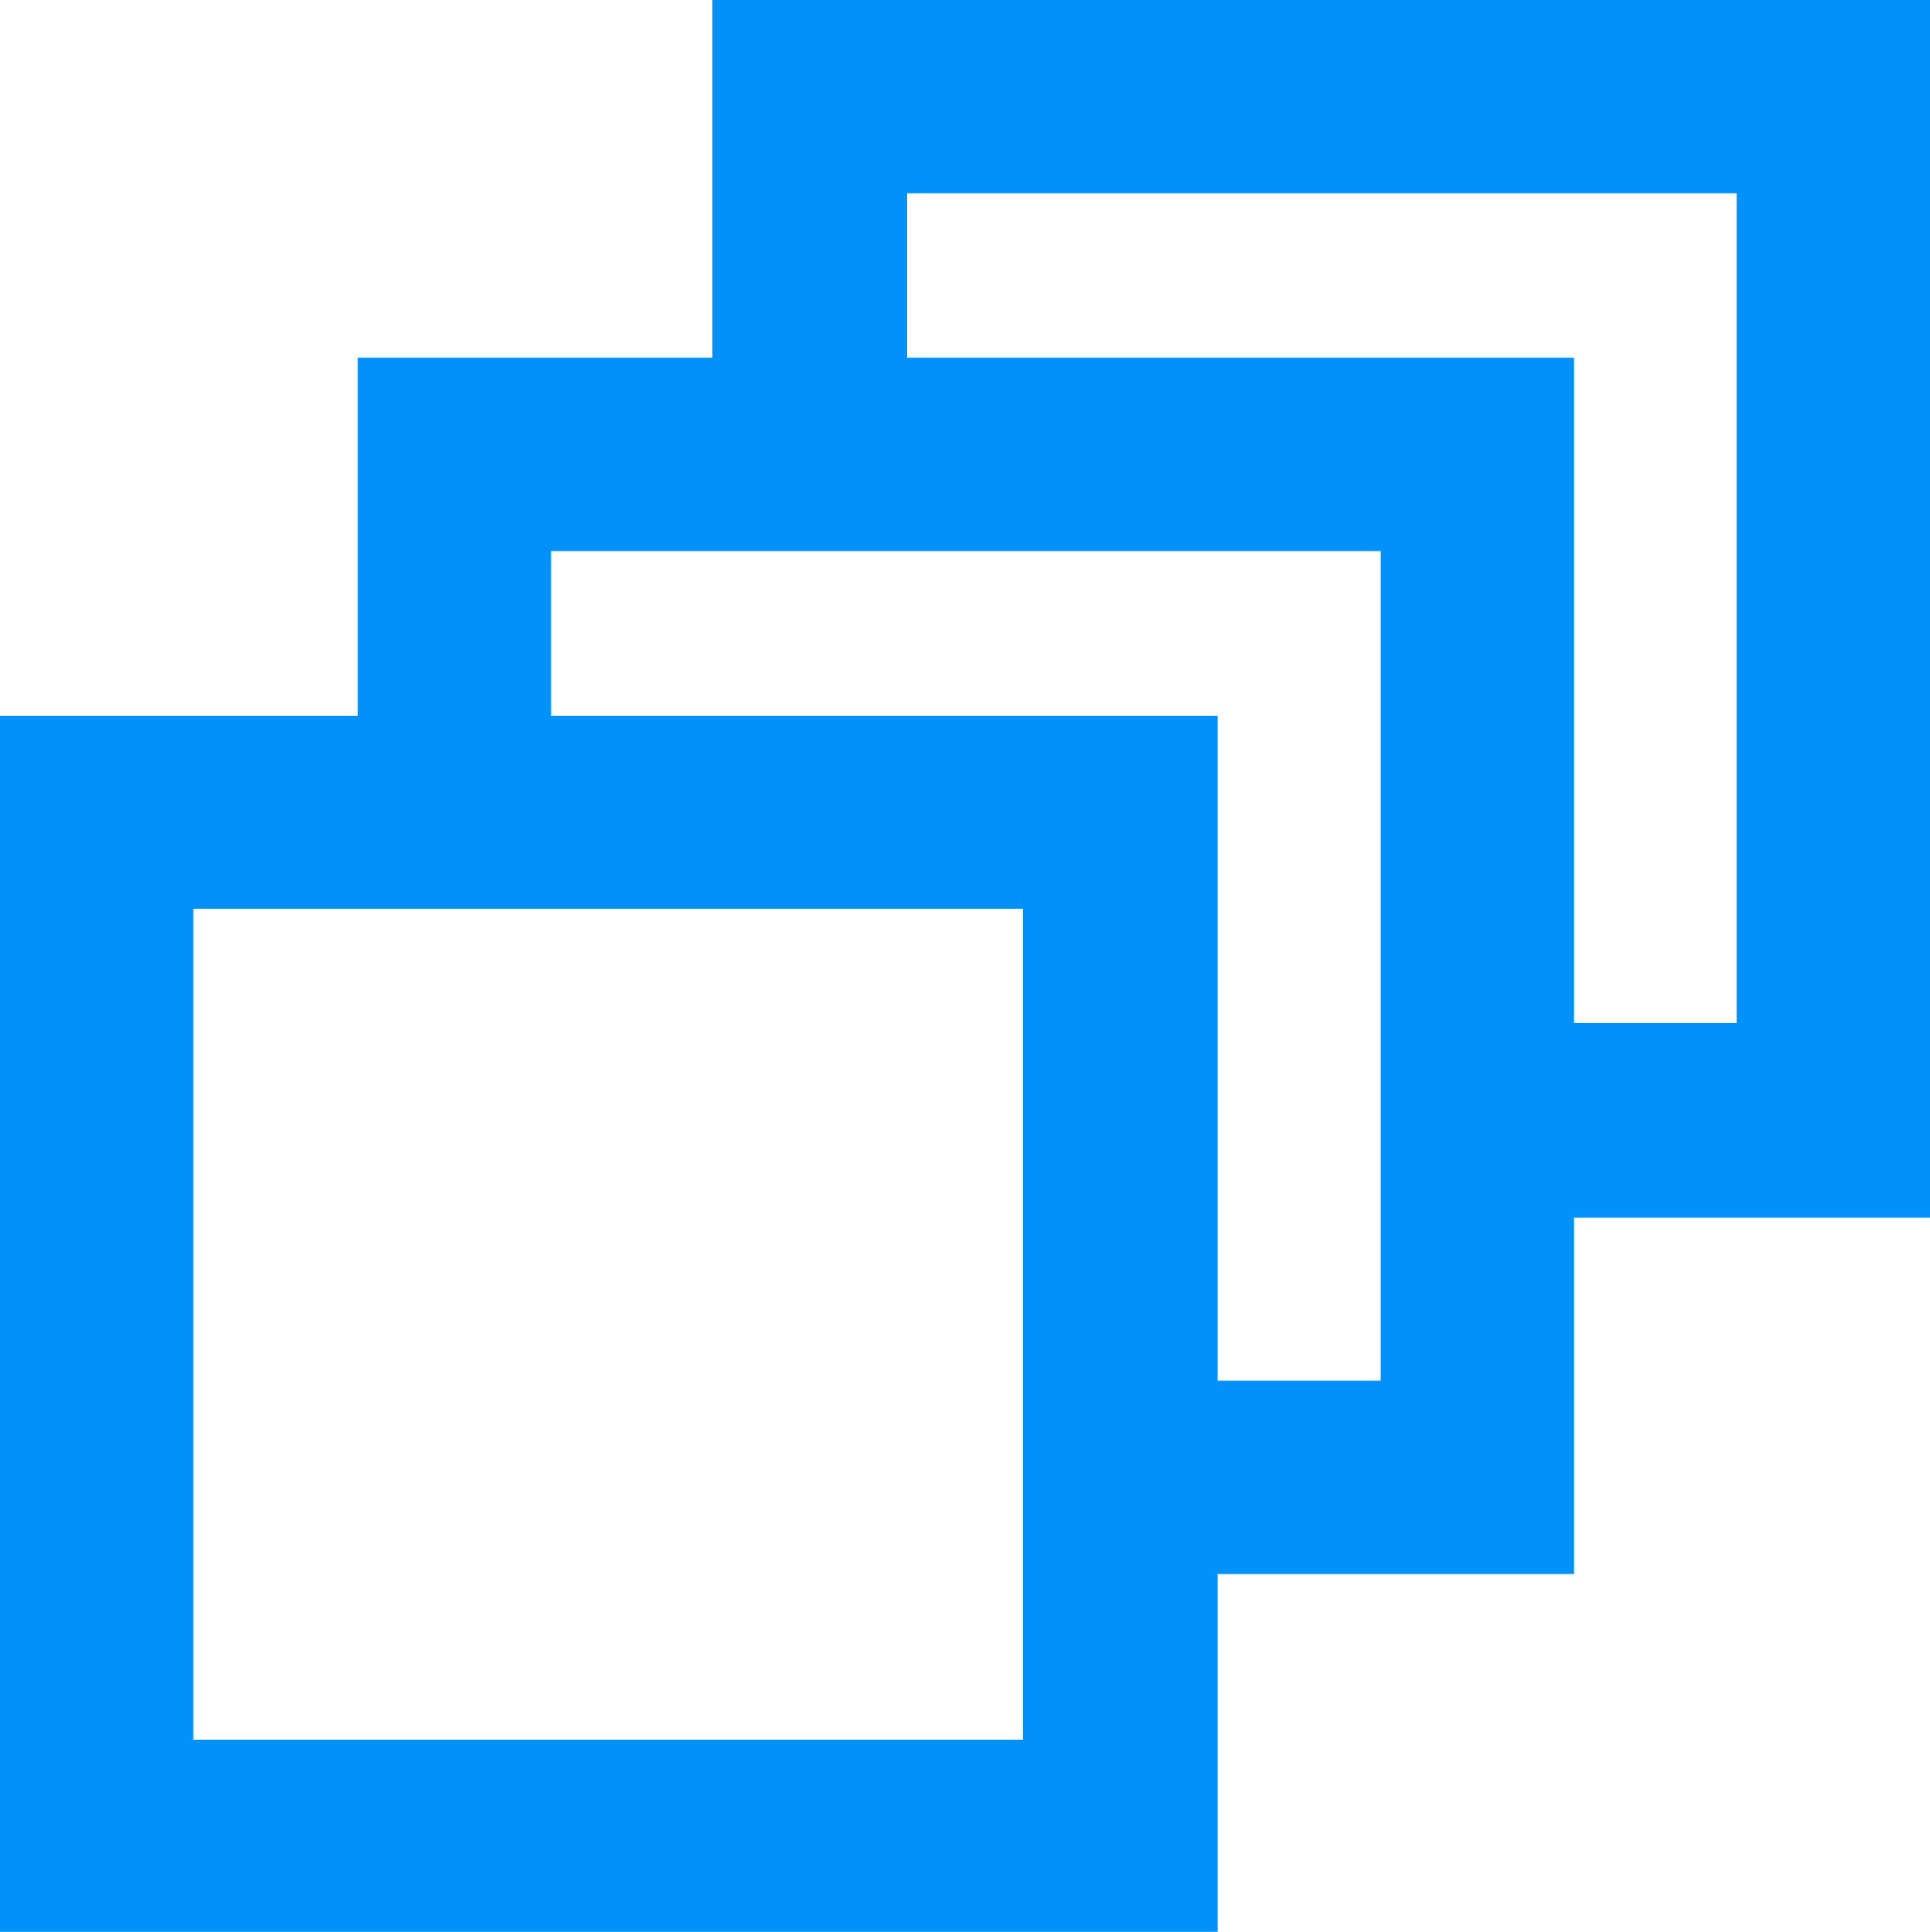 <svg xmlns="http://www.w3.org/2000/svg" viewBox="0 0 55.49 55.53"><defs><style>.cls-1{fill:#0091fa;}</style></defs><title>Element 39</title><g id="Ebene_2" data-name="Ebene 2"><g id="Ebene_1-2" data-name="Ebene 1"><path class="cls-1" d="M55.49,0h-35V10.28H10.28V20.57H0v35H35V45.25H45.25V35H55.49ZM29.41,50H5.56V26.12H29.41ZM39.69,39.69H35V20.57H15.84V15.84H39.69ZM49.93,29.41H45.25V10.28H26.08V5.56H49.93Z"/></g></g></svg>
